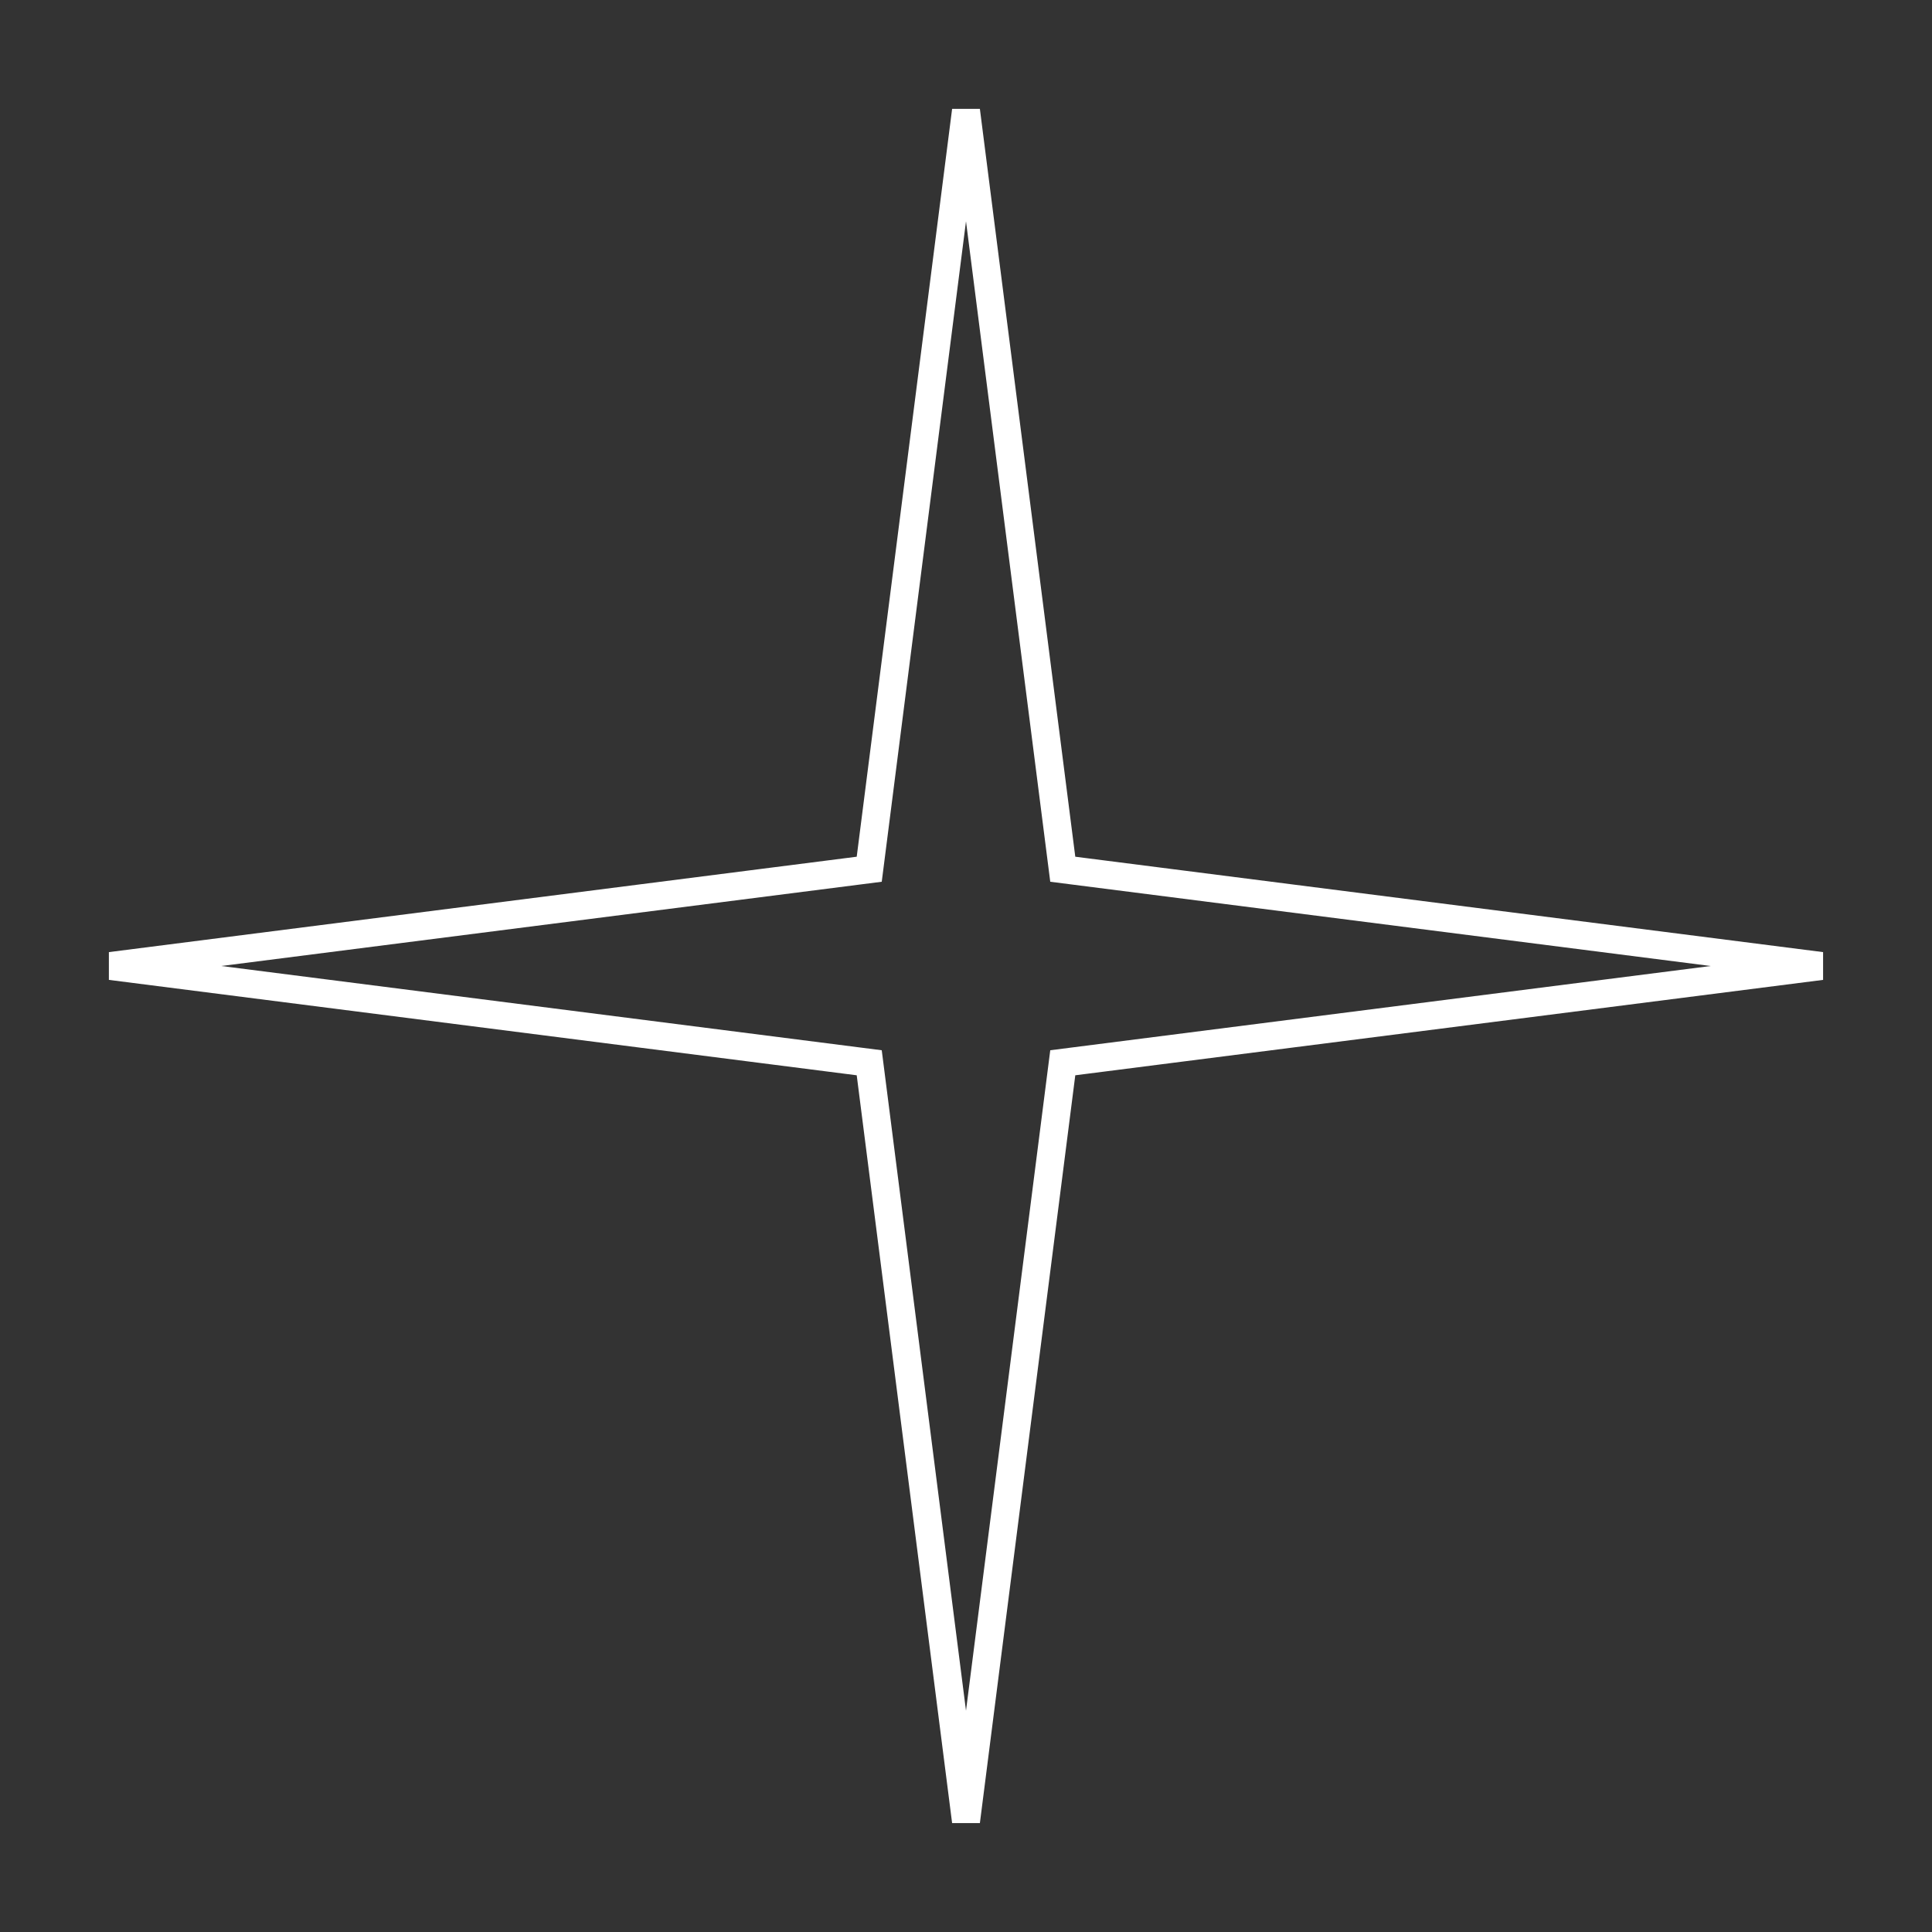 <svg width="69" height="69" viewBox="0 0 69 69" fill="none" xmlns="http://www.w3.org/2000/svg">
<rect x="0" y="0" width="69" height="69" fill="#333333" stroke="none"/>
<path d="M37.907 30.66L37.956 31.044L38.34 31.093L65.047 34.5L38.34 37.907L37.956 37.956L37.907 38.34L34.5 65.047L31.093 38.34L31.044 37.956L30.66 37.907L3.952 34.5L30.66 31.093L31.044 31.044L31.093 30.66L34.5 3.952L37.907 30.66Z" stroke="white"/>
</svg>
